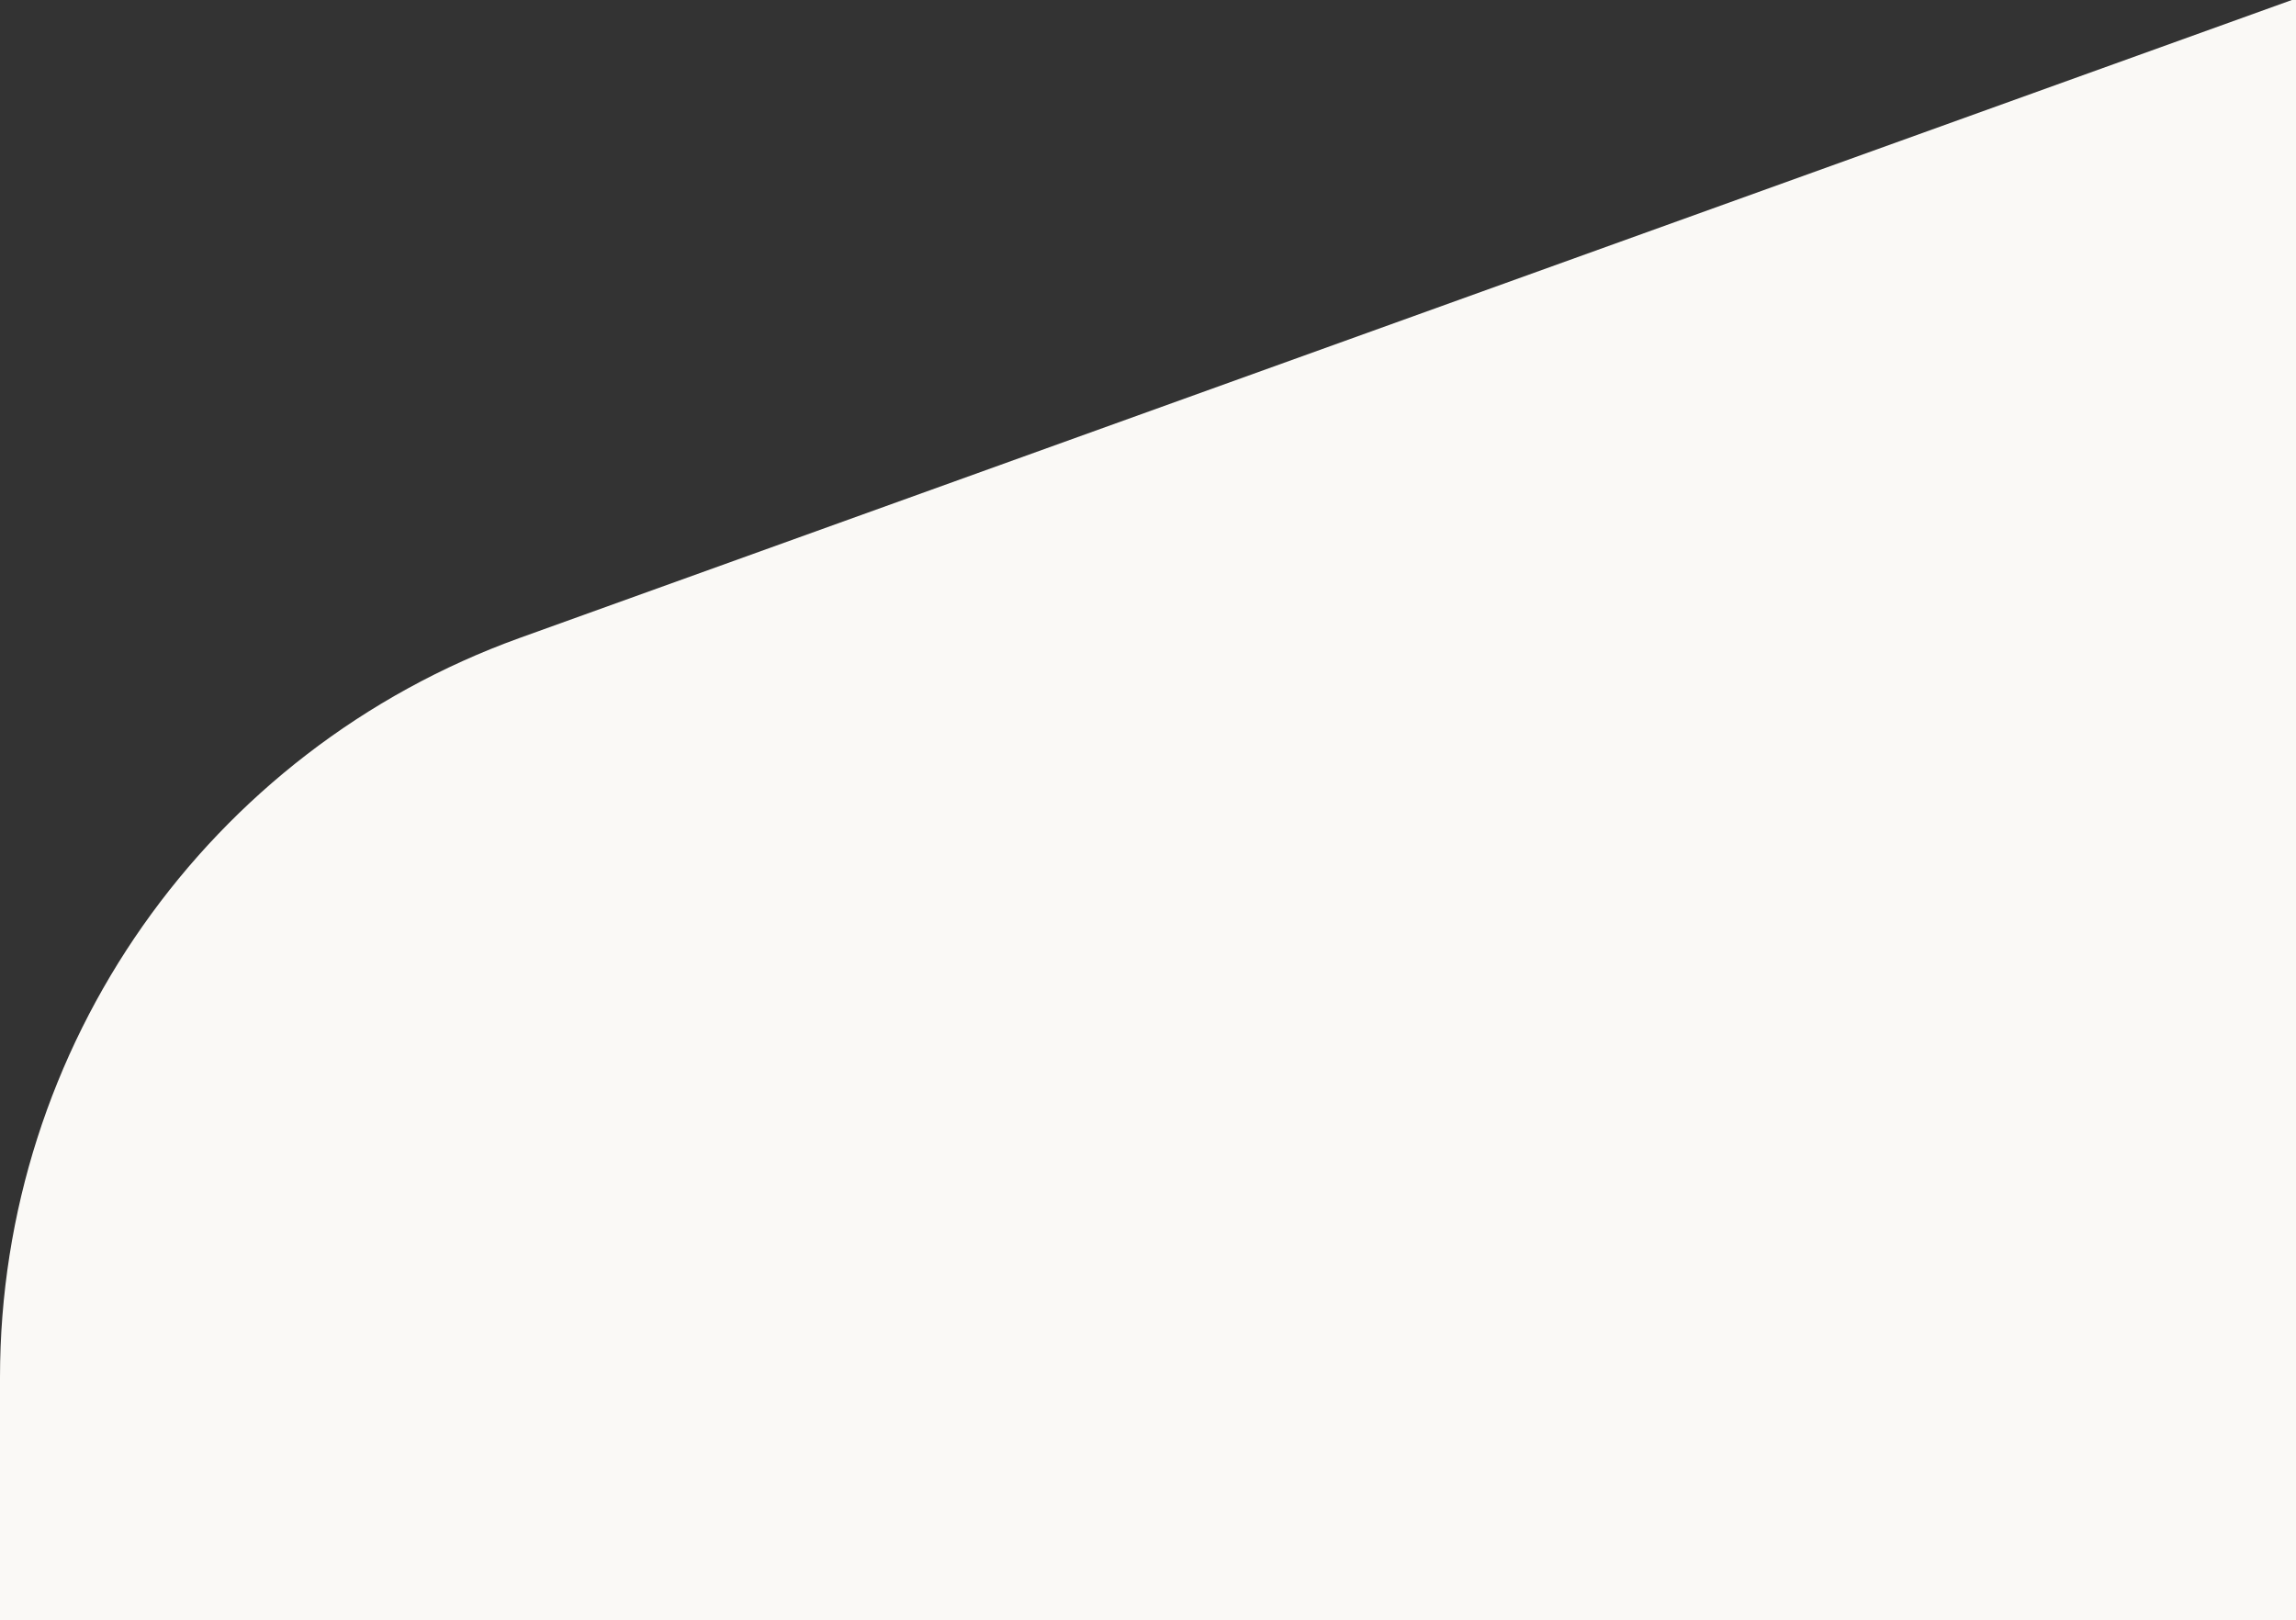 <?xml version="1.0" encoding="utf-8"?>
<!-- Generator: Adobe Illustrator 27.3.1, SVG Export Plug-In . SVG Version: 6.00 Build 0)  -->
<svg version="1.1" id="Ebene_1" xmlns="http://www.w3.org/2000/svg" xmlns:xlink="http://www.w3.org/1999/xlink" x="0px" y="0px"
	 viewBox="0 0 1053 743" style="enable-background:new 0 0 1053 743;" xml:space="preserve">
<rect x="0" y="0" width="1053" height="743" fill="#333333" stroke="none"/>
<style type="text/css">
	.st0{fill:#FAF9F6;}
</style>
<g id="Gruppe_4942">
	<path id="Pfad_536" class="st0" d="M1053,0h-1.9L238.3,292.6C95.3,344.2,0,479.9,0,631.8V743h1053V0z"/>
</g>
</svg>
